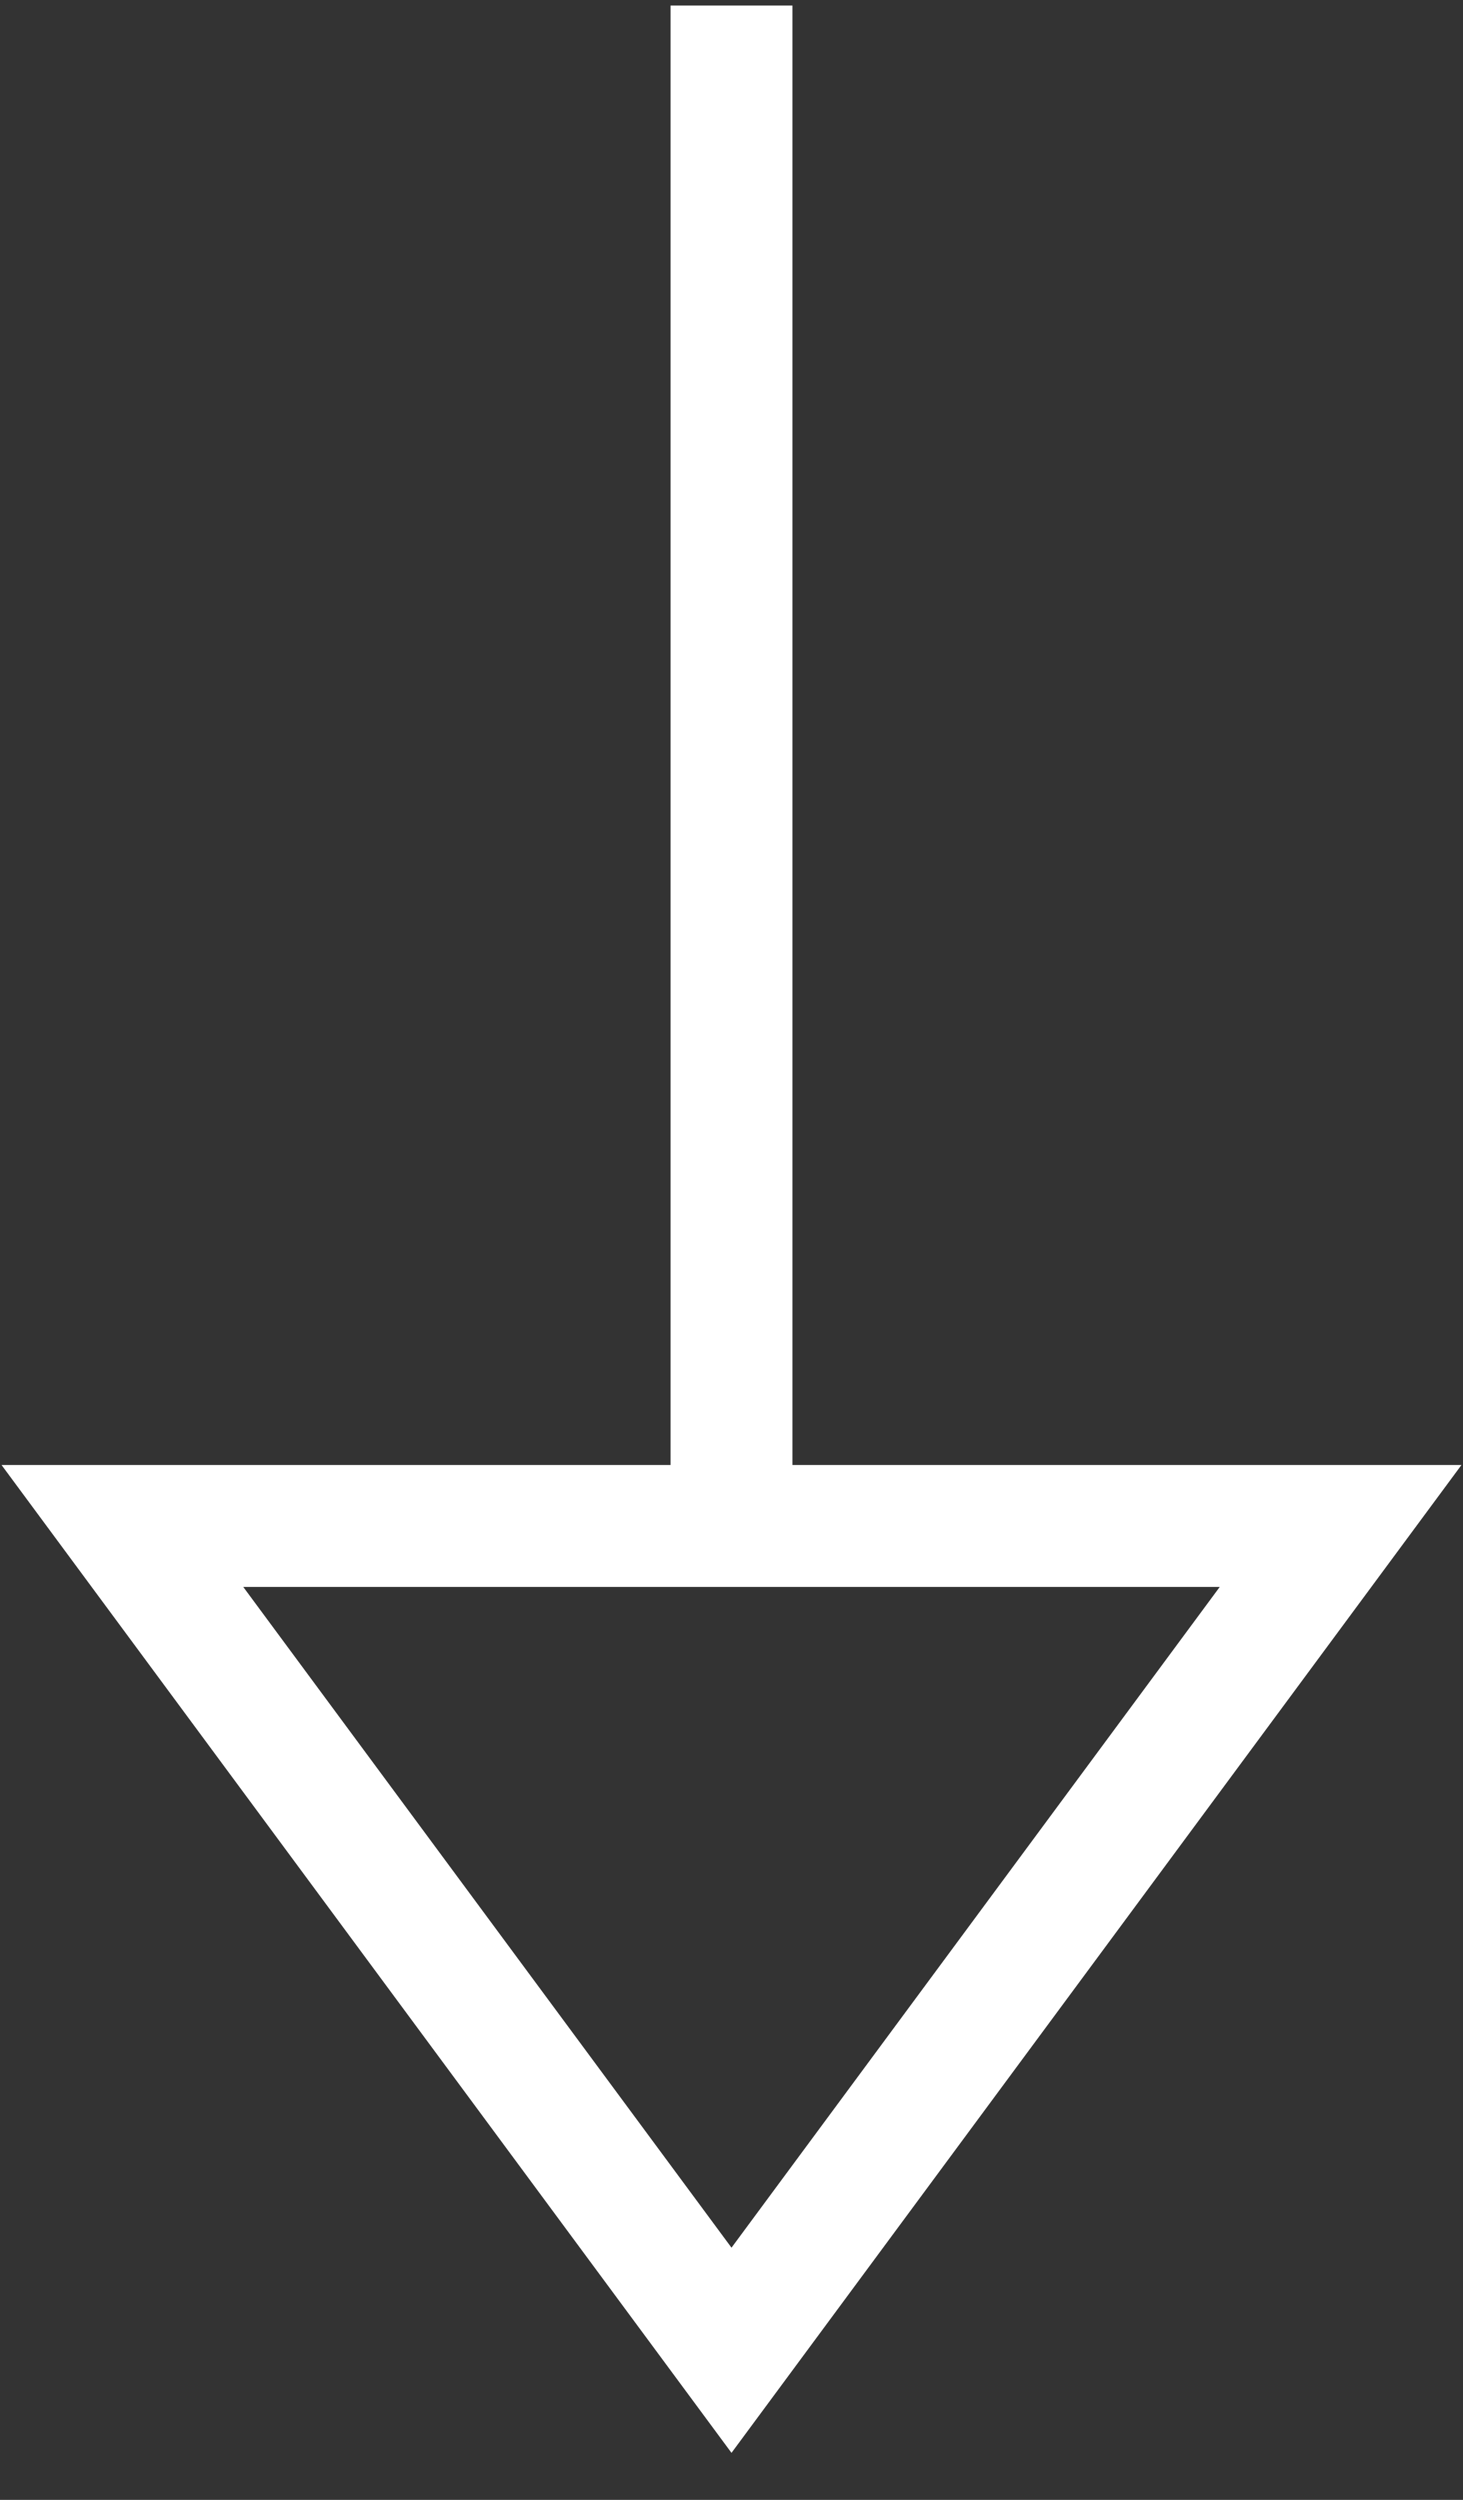 <svg width="24" height="41" viewBox="0 0 24 41" fill="none" xmlns="http://www.w3.org/2000/svg">
<rect x="0" y="0" width="24" height="41" fill="#333333" stroke="none"/>
<path d="M12 0.091L12 25.027M12 25.027H21.992L12 38.546L2.008 25.027H12Z" stroke="white" stroke-width="2"/>
</svg>
